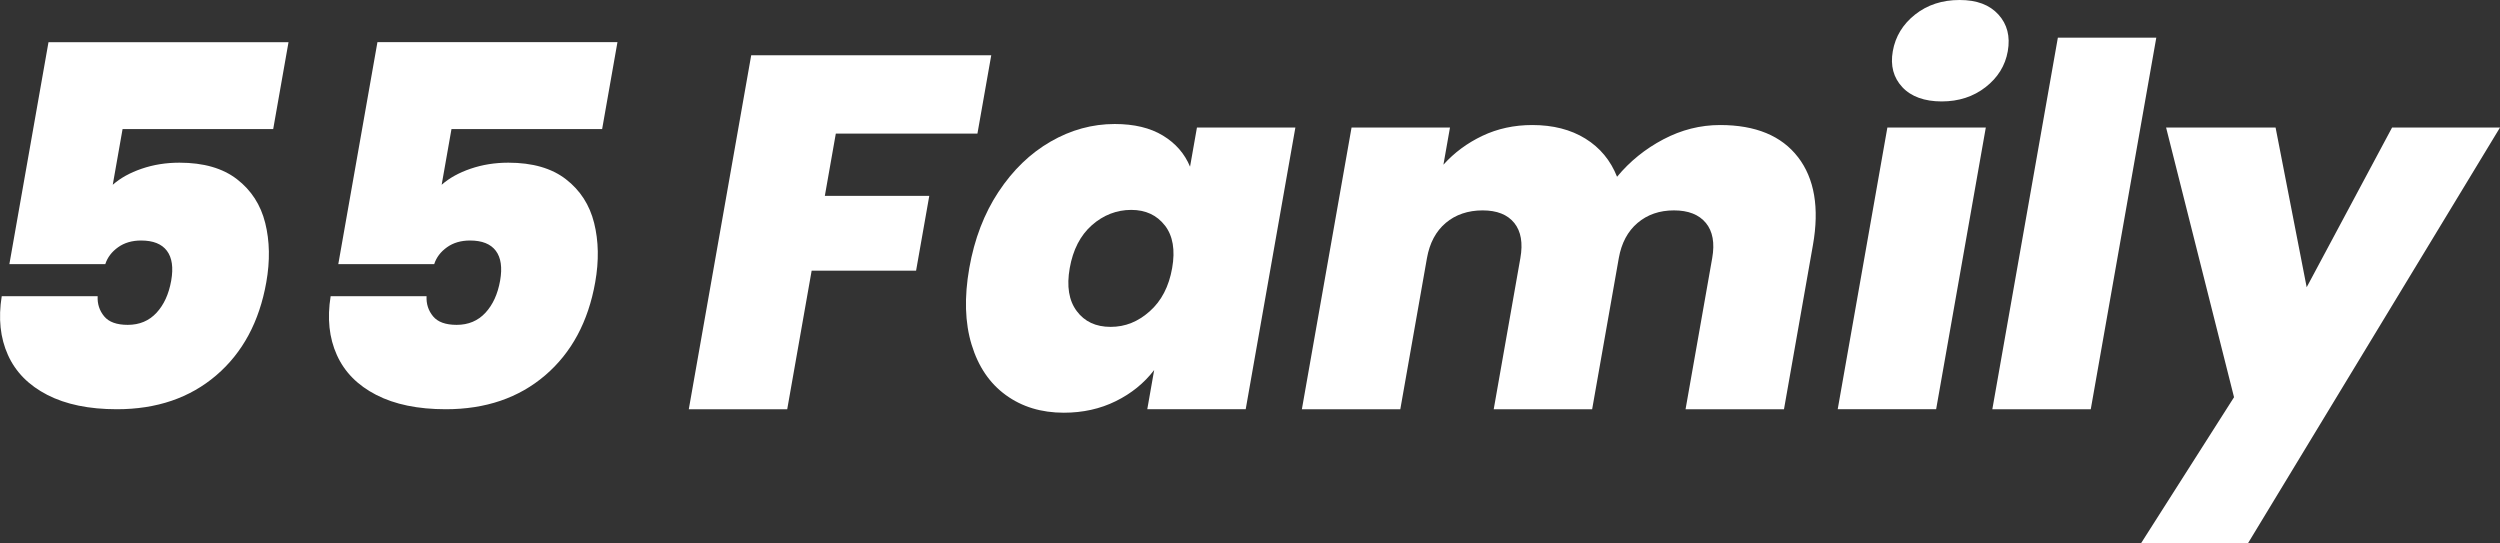 <?xml version="1.0" encoding="UTF-8"?>
<svg id="_レイヤー_2" data-name="レイヤー 2" xmlns="http://www.w3.org/2000/svg" viewBox="0 0 956.79 207.94">
  <rect x="0" y="0" width="956.79" height="207.94" fill="#333333" stroke="none"/>
  <defs>
    <style>
      .cls-1 {
        fill: #fff;
        stroke-width: 0px;
      }
    </style>
  </defs>
  <g id="_レイヤー_1-2" data-name="レイヤー 1">
    <g>
      <path class="cls-1" d="M104.56,49.39h-57.65l-3.76,21.33c2.88-2.56,6.58-4.61,11.08-6.15,4.5-1.54,9.31-2.31,14.44-2.31,9.22,0,16.57,2.11,22.04,6.34,5.47,4.23,9.06,9.8,10.79,16.72,1.73,6.92,1.87,14.48.42,22.68-2.67,15.12-9.06,27-19.16,35.65-10.11,8.65-22.79,12.97-38.03,12.97-10.64,0-19.51-1.83-26.61-5.48-7.11-3.65-12.14-8.74-15.08-15.28-2.95-6.53-3.74-14.03-2.38-22.49h36.71c-.14,2.95.69,5.51,2.49,7.69,1.79,2.18,4.81,3.27,9.03,3.27,4.48,0,8.15-1.54,11-4.61,2.85-3.08,4.72-7.17,5.63-12.3.88-5,.33-8.81-1.64-11.43-1.97-2.62-5.26-3.94-9.88-3.94-3.46,0-6.4.86-8.82,2.59-2.42,1.73-4.05,3.88-4.88,6.44H3.59L18.56,16.14h91.86l-5.86,33.25Z"/>
      <path class="cls-1" d="M230.44,49.39h-57.65l-3.76,21.33c2.88-2.56,6.58-4.61,11.08-6.15,4.5-1.54,9.31-2.31,14.44-2.31,9.22,0,16.57,2.11,22.04,6.34,5.47,4.23,9.06,9.8,10.79,16.72,1.73,6.92,1.87,14.48.42,22.68-2.67,15.12-9.06,27-19.16,35.65-10.11,8.65-22.79,12.97-38.03,12.97-10.64,0-19.51-1.83-26.61-5.48-7.11-3.65-12.14-8.74-15.08-15.28-2.95-6.53-3.74-14.03-2.38-22.49h36.71c-.14,2.95.69,5.51,2.49,7.69,1.79,2.18,4.81,3.27,9.03,3.27,4.48,0,8.15-1.54,11-4.61,2.85-3.08,4.72-7.17,5.63-12.3.88-5,.33-8.81-1.64-11.43-1.97-2.62-5.26-3.94-9.88-3.94-3.46,0-6.4.86-8.82,2.59-2.42,1.73-4.05,3.88-4.88,6.44h-36.71l14.98-84.94h91.86l-5.86,33.25Z"/>
      <path class="cls-1" d="M379.37,21.14l-5.29,29.98h-54.2l-4.2,23.83h39.97l-5.05,28.64h-39.97l-9.35,53.04h-37.67l23.89-135.49h91.86Z"/>
      <path class="cls-1" d="M382.16,73.41c5.5-8.33,12.14-14.73,19.92-19.22,7.77-4.48,15.95-6.73,24.54-6.73,7.43,0,13.58,1.47,18.44,4.42,4.86,2.95,8.32,6.92,10.39,11.91l2.64-14.99h37.67l-19.01,107.81h-37.67l2.64-14.99c-3.83,5-8.72,8.97-14.69,11.91-5.97,2.95-12.6,4.42-19.9,4.42-8.59,0-15.97-2.24-22.16-6.73-6.19-4.48-10.57-10.92-13.12-19.31-2.56-8.39-2.85-18.16-.89-29.31s5.7-20.88,11.2-29.21ZM445.81,86.29c-3.08-3.97-7.38-5.96-12.88-5.96s-10.66,1.96-15.06,5.86c-4.41,3.91-7.23,9.39-8.47,16.43-1.22,6.92-.33,12.4,2.68,16.43,3,4.04,7.32,6.05,12.96,6.05s10.5-1.98,14.98-5.96c4.48-3.97,7.34-9.48,8.58-16.53,1.22-6.92.29-12.36-2.79-16.34Z"/>
      <path class="cls-1" d="M688.14,60.15c6.3,8.2,8.2,19.41,5.7,33.63l-11.08,62.84h-37.67l10.2-57.85c1.02-5.77.2-10.25-2.43-13.45-2.64-3.2-6.71-4.8-12.22-4.8s-10.15,1.6-13.92,4.8c-3.77,3.2-6.16,7.69-7.18,13.45l-10.2,57.85h-37.67l10.2-57.85c1.02-5.77.24-10.25-2.34-13.45-2.58-3.2-6.62-4.8-12.12-4.8s-10.34,1.6-14.11,4.8c-3.77,3.2-6.16,7.69-7.18,13.45l-10.2,57.85h-37.67l19.01-107.81h37.67l-2.51,14.22c4.14-4.61,9.12-8.29,14.92-11.05,5.8-2.75,12.16-4.13,19.08-4.13,7.94,0,14.72,1.73,20.32,5.19,5.6,3.46,9.64,8.33,12.13,14.61,4.88-5.89,10.78-10.67,17.71-14.32,6.92-3.65,14.16-5.48,21.72-5.48,13.58,0,23.52,4.1,29.83,12.3Z"/>
      <path class="cls-1" d="M760,48.81l-19.01,107.81h-37.67l19.01-107.81h37.67ZM728.03,33.34c-3.39-3.65-4.6-8.23-3.63-13.74.99-5.64,3.84-10.31,8.53-14.03,4.69-3.71,10.37-5.57,17.03-5.57s11.49,1.86,14.87,5.57c3.38,3.72,4.57,8.39,3.58,14.03-.97,5.51-3.8,10.09-8.48,13.74-4.68,3.65-10.29,5.48-16.82,5.48s-11.69-1.83-15.08-5.48Z"/>
      <path class="cls-1" d="M825.25,14.41l-25.08,142.21h-37.67l25.08-142.21h37.67Z"/>
      <path class="cls-1" d="M956.79,48.81l-96.47,159.13h-40.93l35.61-55.92-26-103.2h41.9l11.9,61.11,32.68-61.11h41.32Z"/>
    </g>
  </g>
</svg>